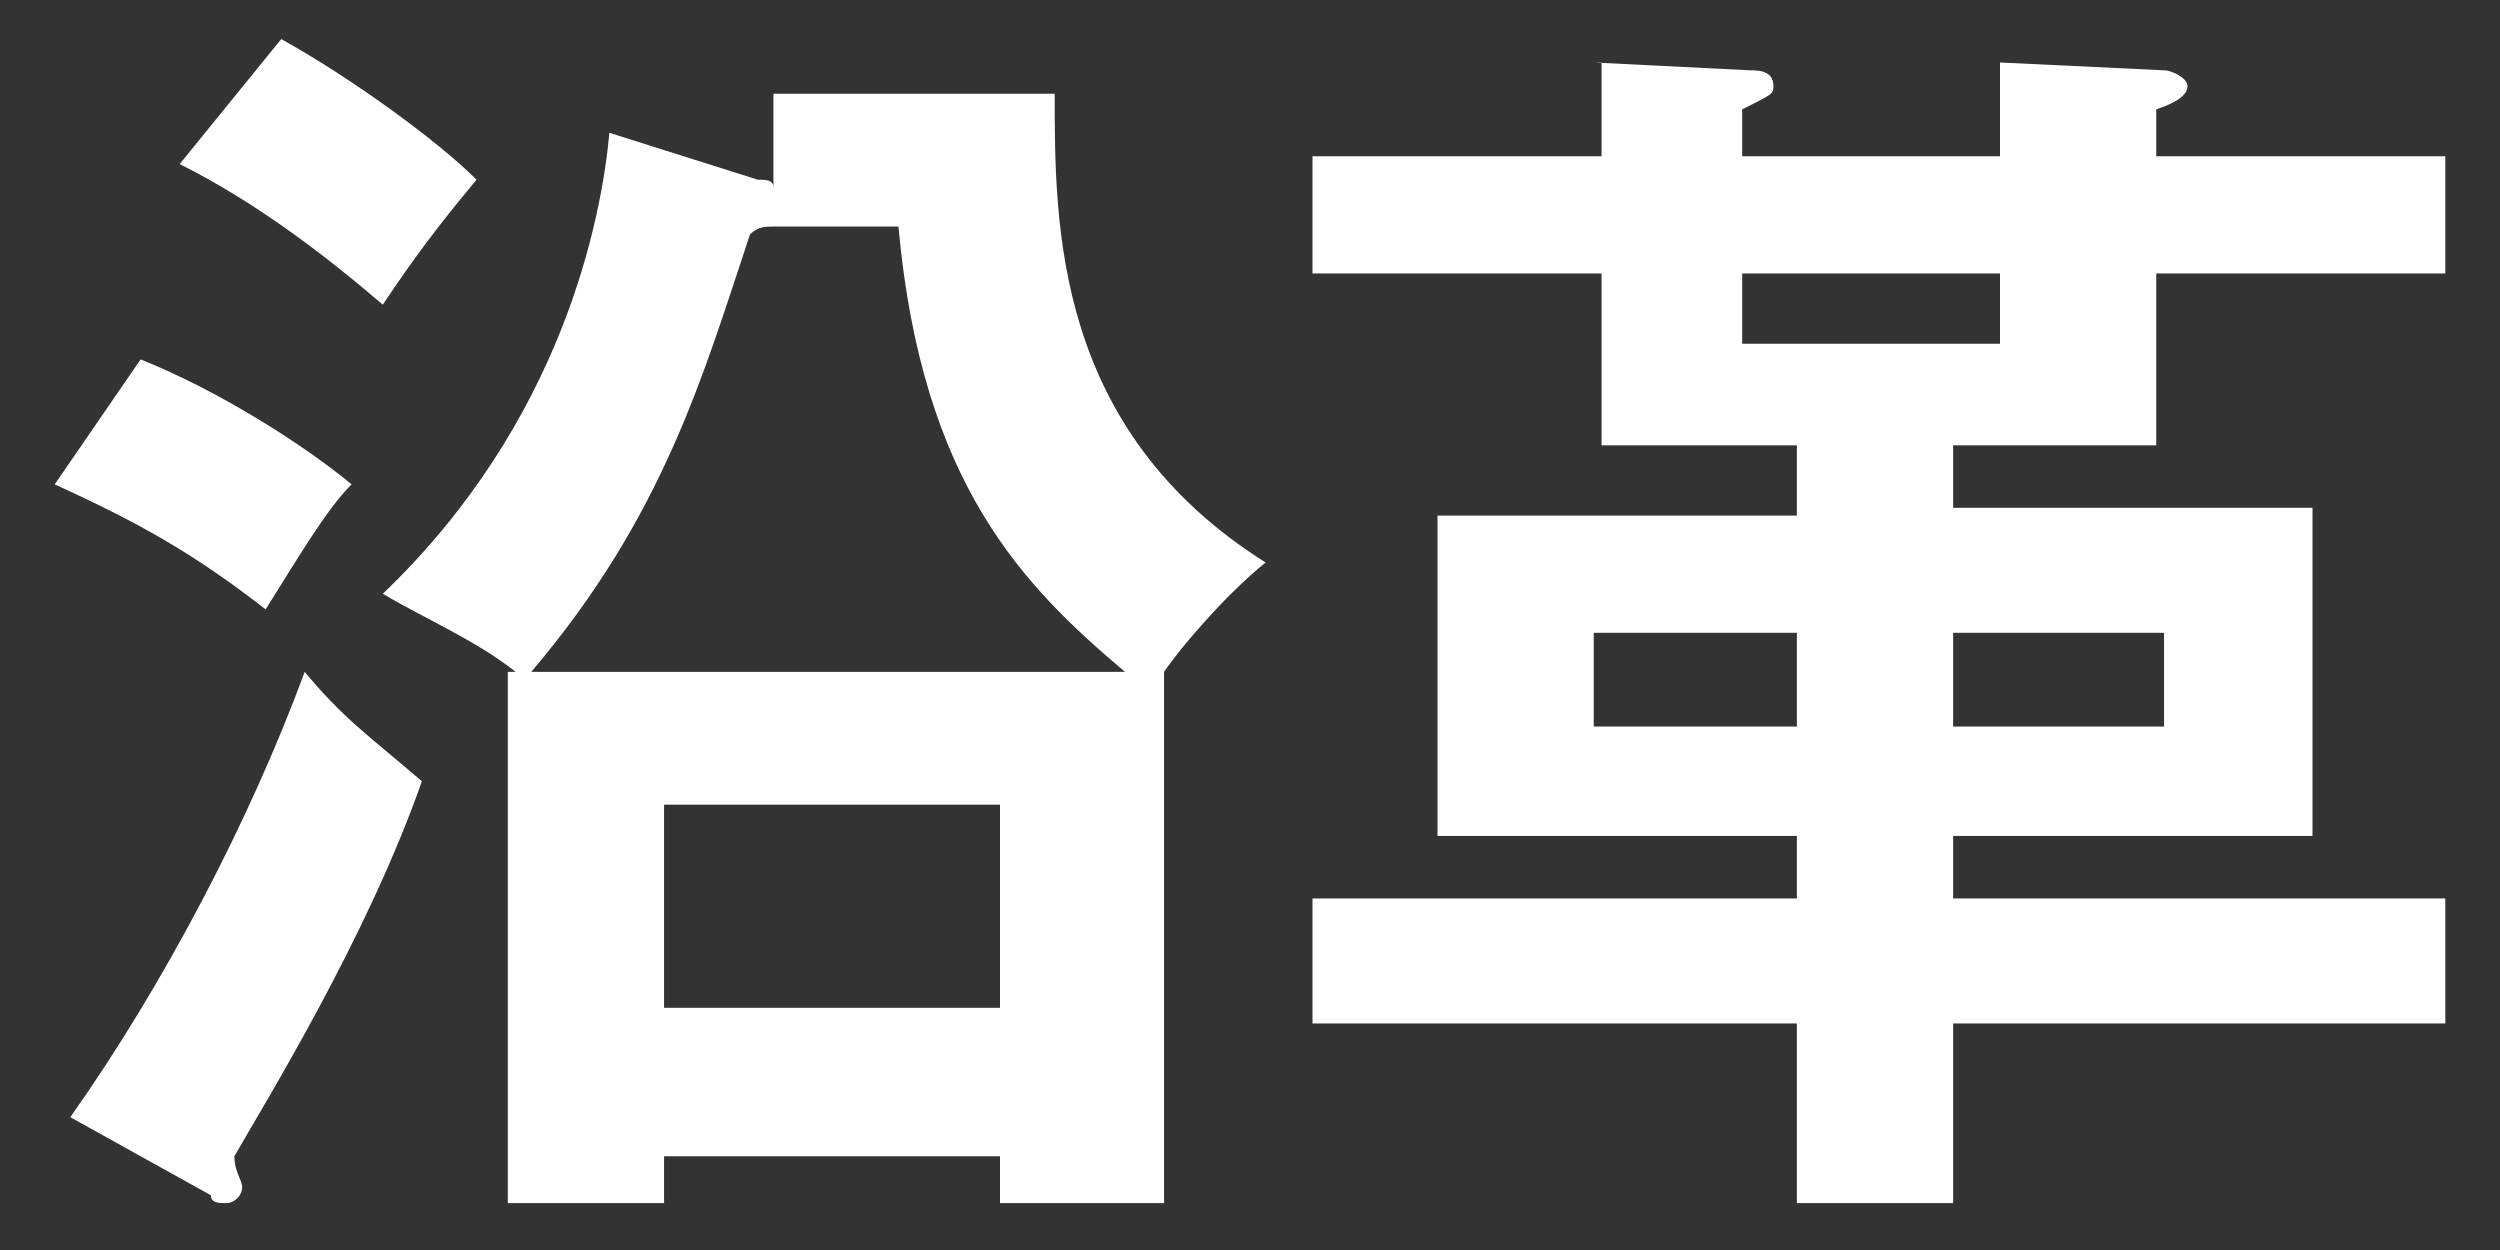 <?xml version="1.0" encoding="utf-8"?>
<!-- Generator: Adobe Illustrator 18.1.1, SVG Export Plug-In . SVG Version: 6.00 Build 0)  -->
<svg version="1.1" id="レイヤー_1" xmlns="http://www.w3.org/2000/svg" xmlns:xlink="http://www.w3.org/1999/xlink" x="0px"
	 y="0px" width="32px" height="16px" viewBox="0 0 32 16" enable-background="new 0 0 32 16" xml:space="preserve">
<rect x="0" y="0" width="32" height="16" fill="#333333" stroke="none"/>
<g>
	<path fill="#FFFFFF" d="M1.8,4.6c1,0.4,2.1,1.1,2.7,1.6C4.2,6.5,3.9,7,3.4,7.8C2.5,7.1,1.8,6.7,0.7,6.2L1.8,4.6z M0.9,14.3
		c1.2-1.7,2.3-3.8,3-5.7C4.4,9.2,4.7,9.4,5.4,10c-0.7,2-2,4.1-2.4,4.8C3,15,3.1,15.1,3.1,15.2c0,0.1-0.1,0.2-0.2,0.2
		c-0.1,0-0.2,0-0.2-0.1L0.9,14.3z M3.6,0.5c0.9,0.5,2,1.3,2.5,1.8c-0.5,0.6-0.8,1-1.2,1.6C4.2,3.3,3.3,2.6,2.3,2.1L3.6,0.5z
		 M6.6,8.6C6.1,8.2,5.4,7.9,4.9,7.6c2.3-2.2,2.8-4.8,2.9-5.9l1.9,0.6c0.1,0,0.2,0,0.2,0.1V1.2h3.6c0,1.7,0,4.3,2.7,6
		c-0.5,0.4-1.1,1.1-1.3,1.4v6.8h-2.1v-0.6H8.5v0.6h-2V8.6H6.6z M14.4,8.6c-1.3-1.1-2.6-2.4-2.9-5.7H9.9C9.8,2.9,9.7,2.9,9.6,3
		C9,4.8,8.5,6.6,6.8,8.6H14.4z M8.5,12.9h4.3v-2.6H8.5V12.9z"/>
	<path fill="#FFFFFF" d="M20.4,0.8l2,0.1c0.1,0,0.3,0,0.3,0.2c0,0.1,0,0.1-0.4,0.3V2h3.3V0.8l2.1,0.1C27.8,0.9,28,1,28,1.1
		c0,0.1-0.1,0.2-0.4,0.3V2h3.7v1.5h-3.7v2.2H25v0.8h4.6v4.2H25v0.8h6.3v1.6H25v2.3H23v-2.3h-6.2v-1.6H23v-0.8h-4.6V6.6H23V5.7h-2.5
		V3.5h-3.7V2h3.7V0.8z M23,9.3V8.1h-2.6v1.2H23z M25.6,3.5h-3.3v0.9h3.3V3.5z M25,8.1v1.2h2.7V8.1H25z"/>
</g>
</svg>
